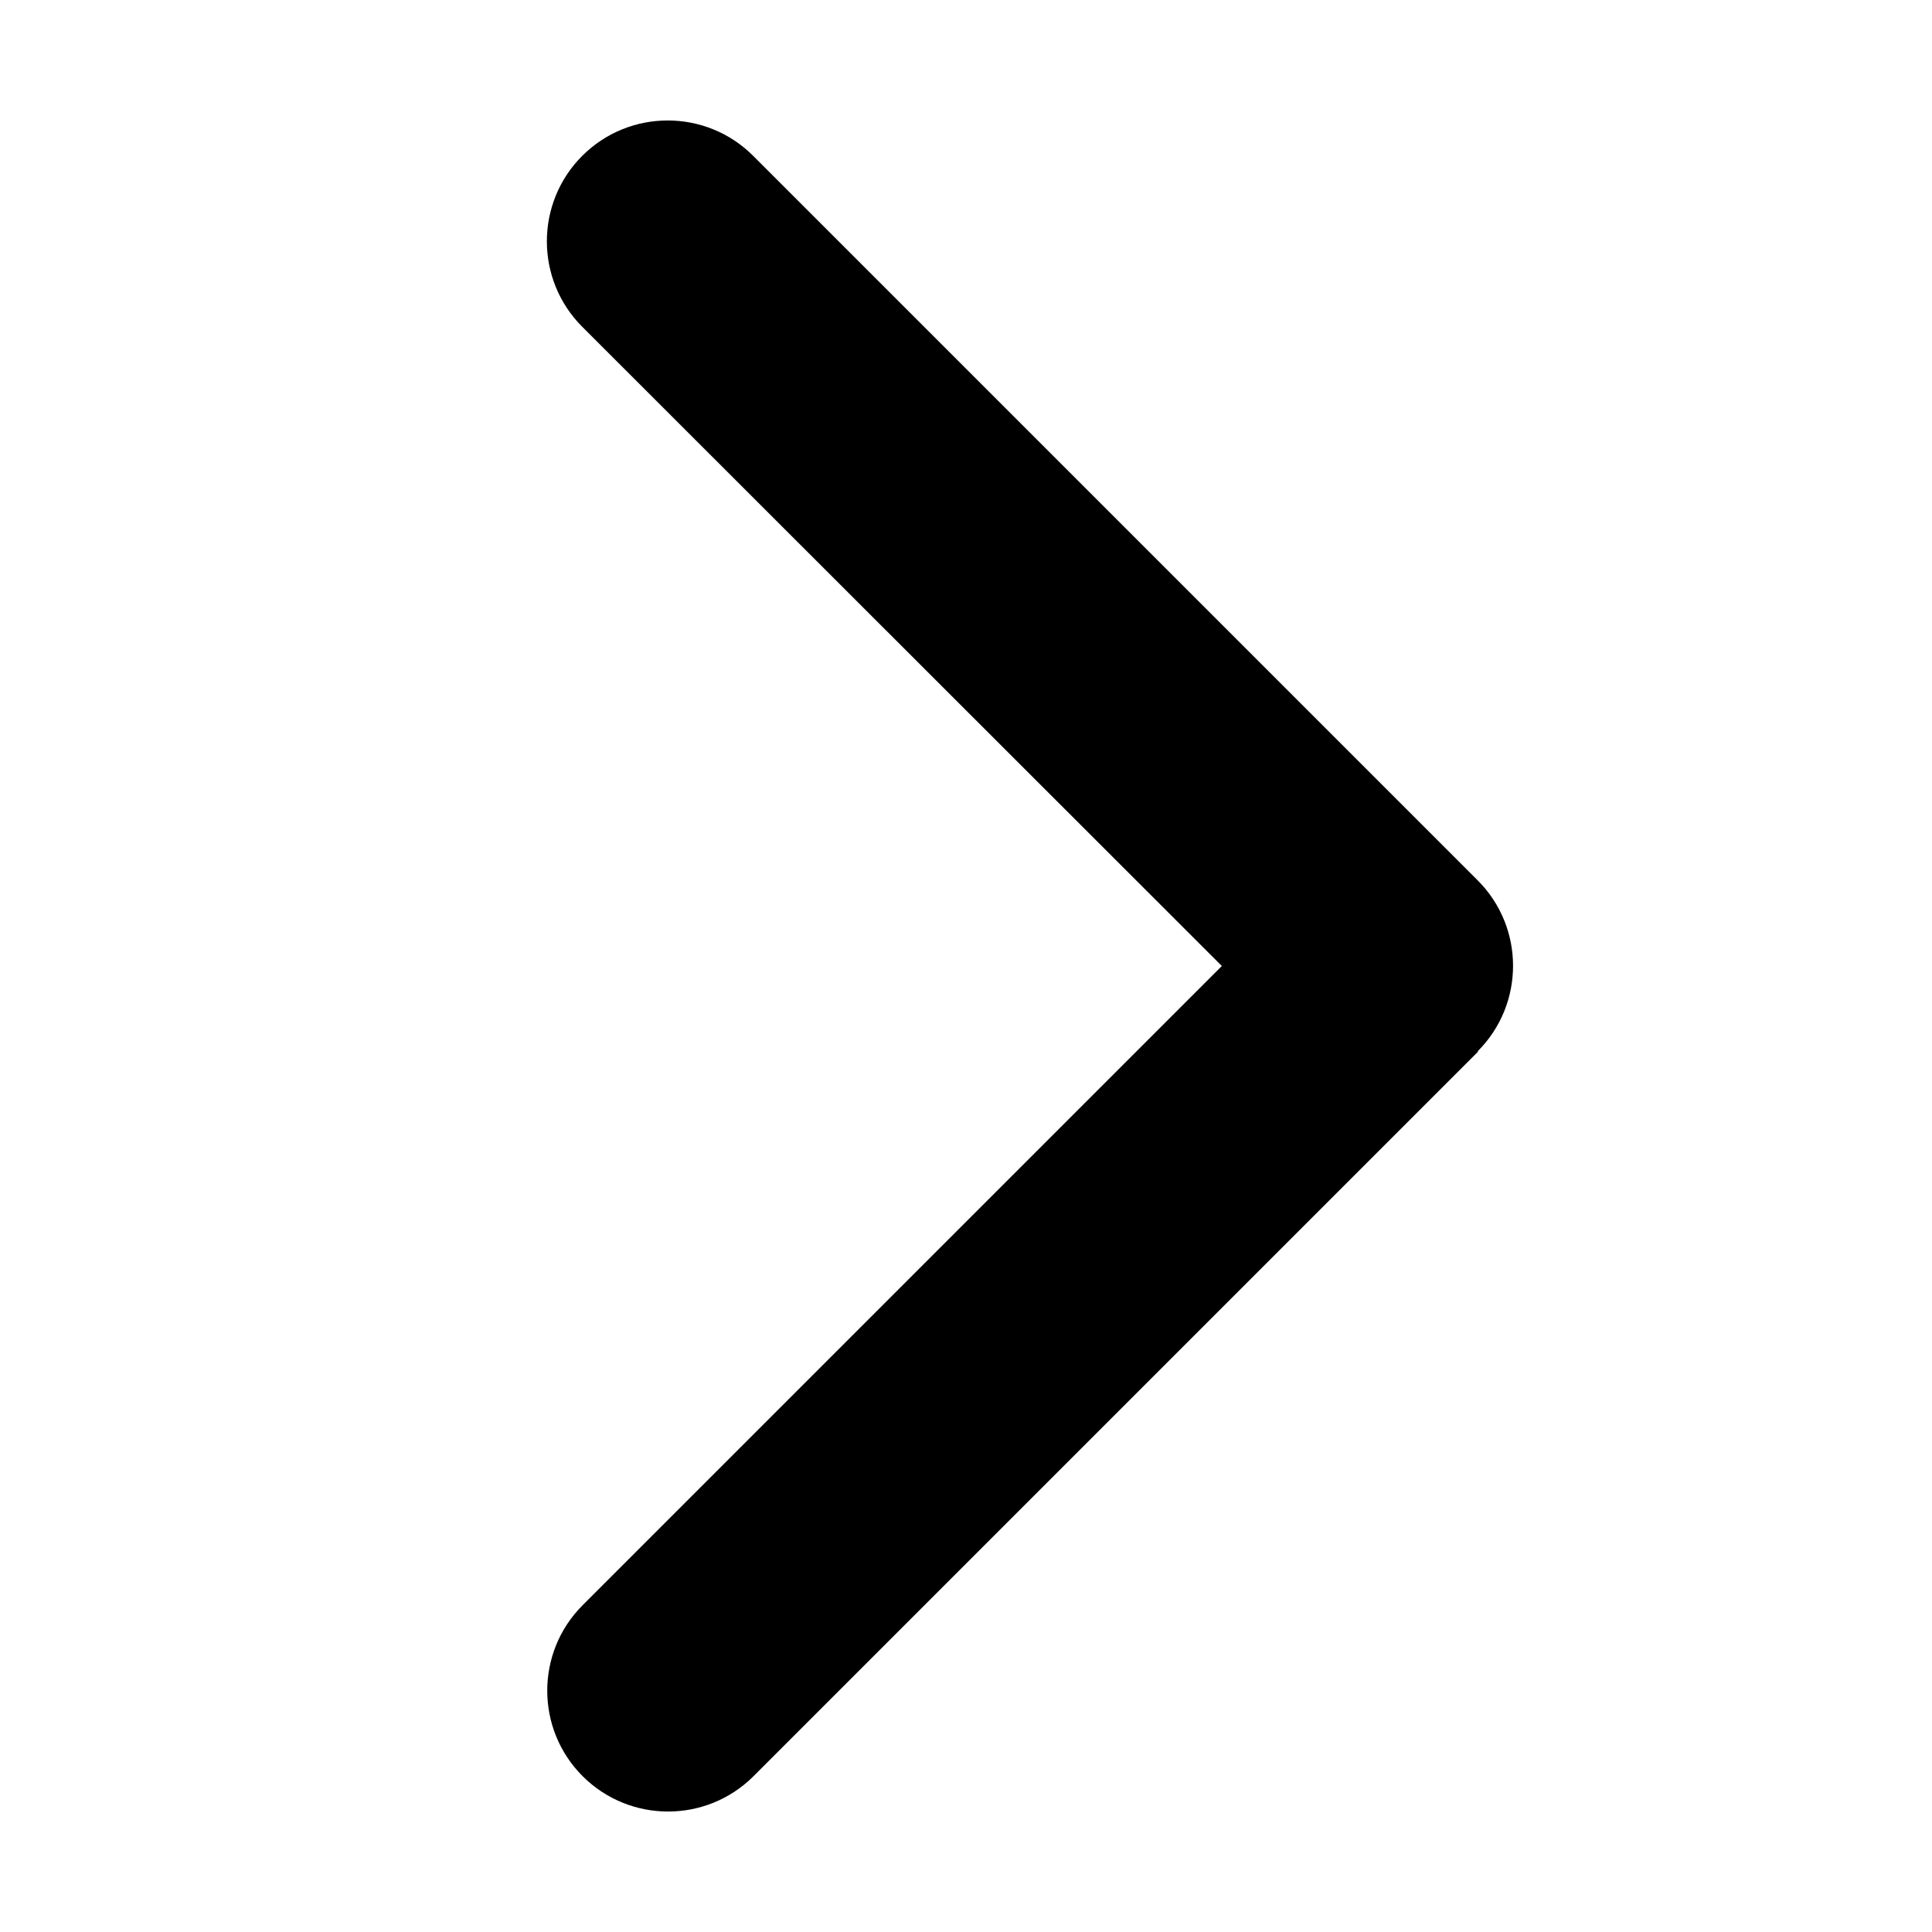 <?xml version="1.0" encoding="utf-8"?>
<!-- Generator: Adobe Illustrator 27.5.0, SVG Export Plug-In . SVG Version: 6.00 Build 0)  -->
<svg version="1.1" id="Layer_1" xmlns="http://www.w3.org/2000/svg" xmlns:xlink="http://www.w3.org/1999/xlink" x="0px" y="0px"
	 viewBox="0 0 512 512" style="enable-background:new 0 0 512 512;" xml:space="preserve">
<path d="M391.6,278.6c12.5-12.5,12.5-32.8,0-45.3l-192-192c-12.5-12.5-32.8-12.5-45.3,0s-12.5,32.8,0,45.3L323.8,256L154.4,425.4
	c-12.5,12.5-12.5,32.8,0,45.3s32.8,12.5,45.3,0l192-192L391.6,278.6z"/>
</svg>
